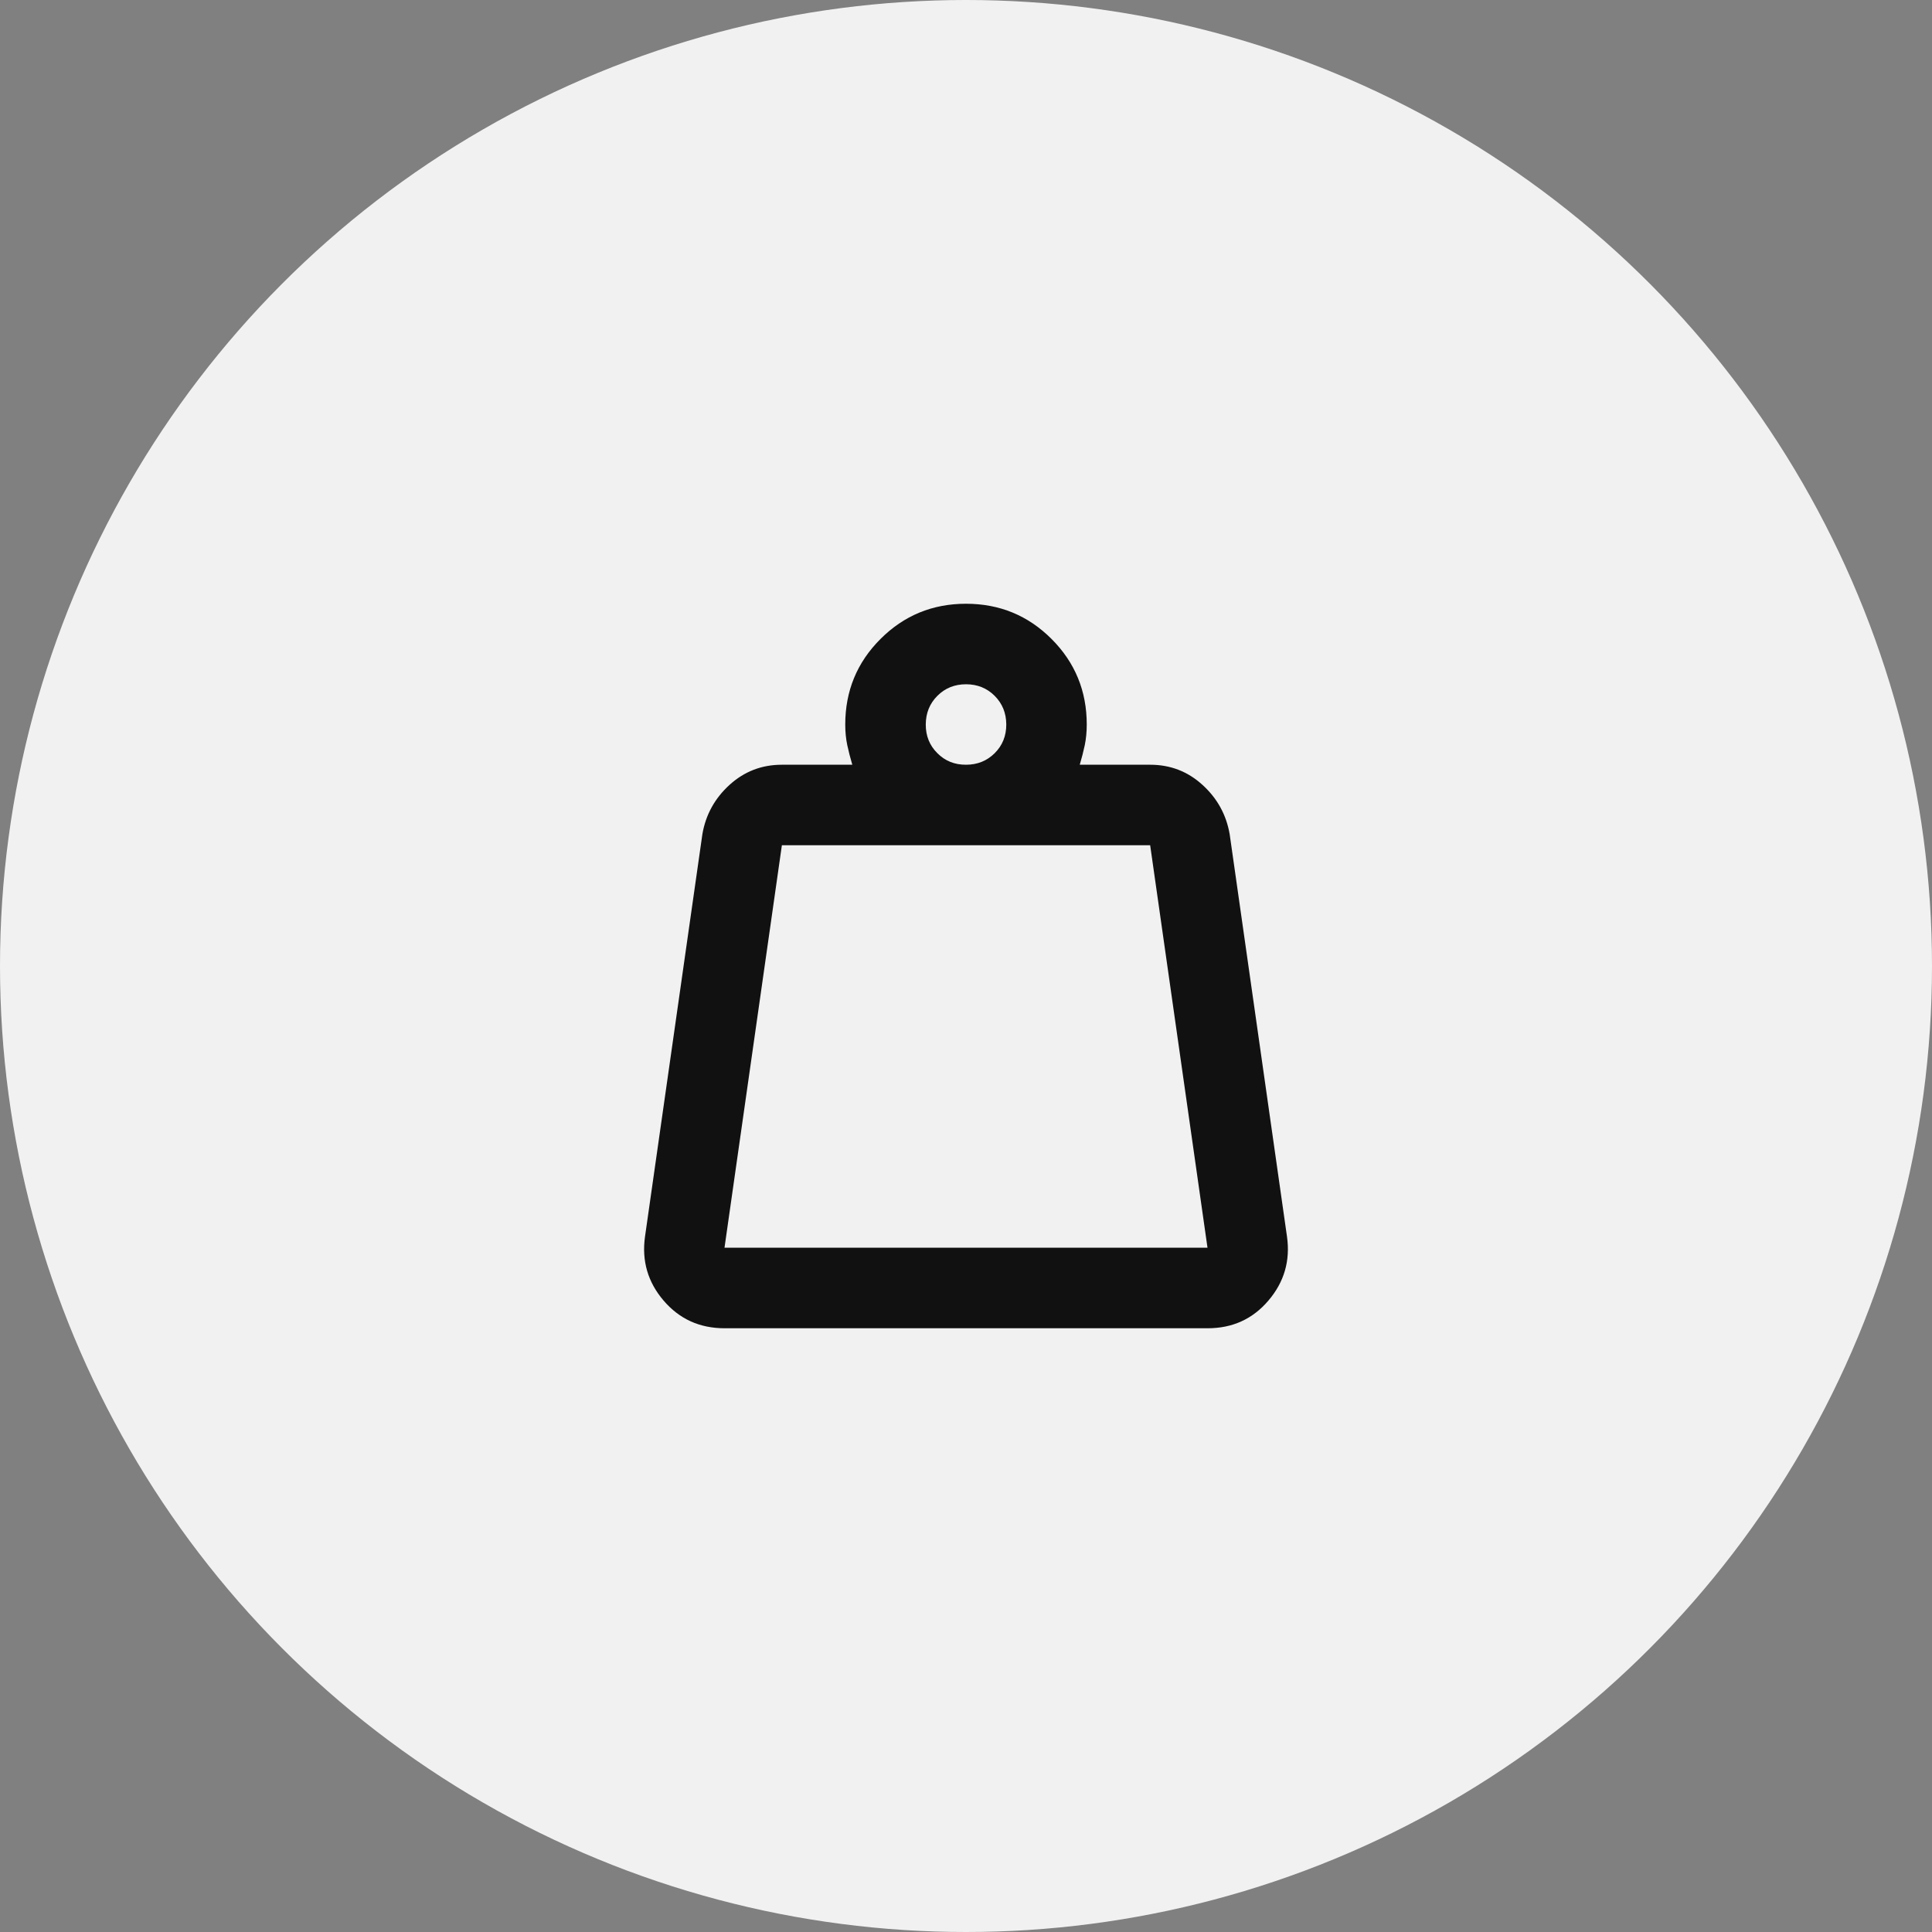 <svg width="40" height="40" viewBox="0 0 40 40" fill="none" xmlns="http://www.w3.org/2000/svg">
<rect x="0" y="0" width="40" height="40" fill="#808080" stroke="none"/>
<circle cx="20" cy="20" r="20" fill="#F1F1F1"/>
<path d="M15 25.833H25L23.813 17.5H16.188L15 25.833ZM20 15.833C20.236 15.833 20.434 15.753 20.595 15.593C20.755 15.433 20.834 15.236 20.834 15C20.833 14.764 20.753 14.567 20.594 14.407C20.434 14.247 20.236 14.167 20 14.167C19.764 14.167 19.566 14.247 19.407 14.407C19.247 14.567 19.168 14.764 19.167 15C19.166 15.236 19.246 15.434 19.407 15.594C19.567 15.755 19.765 15.834 20 15.833ZM22.355 15.833H23.813C24.23 15.833 24.591 15.972 24.896 16.25C25.202 16.528 25.389 16.868 25.459 17.271L26.646 25.604C26.716 26.104 26.587 26.545 26.261 26.927C25.935 27.31 25.515 27.501 25 27.5H15C14.486 27.5 14.066 27.309 13.739 26.927C13.413 26.546 13.284 26.105 13.354 25.604L14.542 17.271C14.611 16.868 14.799 16.528 15.104 16.25C15.41 15.972 15.771 15.833 16.188 15.833H17.646C17.605 15.694 17.57 15.559 17.542 15.428C17.514 15.296 17.5 15.153 17.5 15C17.5 14.306 17.743 13.715 18.23 13.229C18.716 12.743 19.306 12.5 20 12.5C20.695 12.5 21.285 12.743 21.771 13.229C22.257 13.715 22.5 14.306 22.5 15C22.5 15.153 22.486 15.295 22.459 15.428C22.431 15.56 22.396 15.695 22.355 15.833Z" fill="#111111"/>
</svg>
